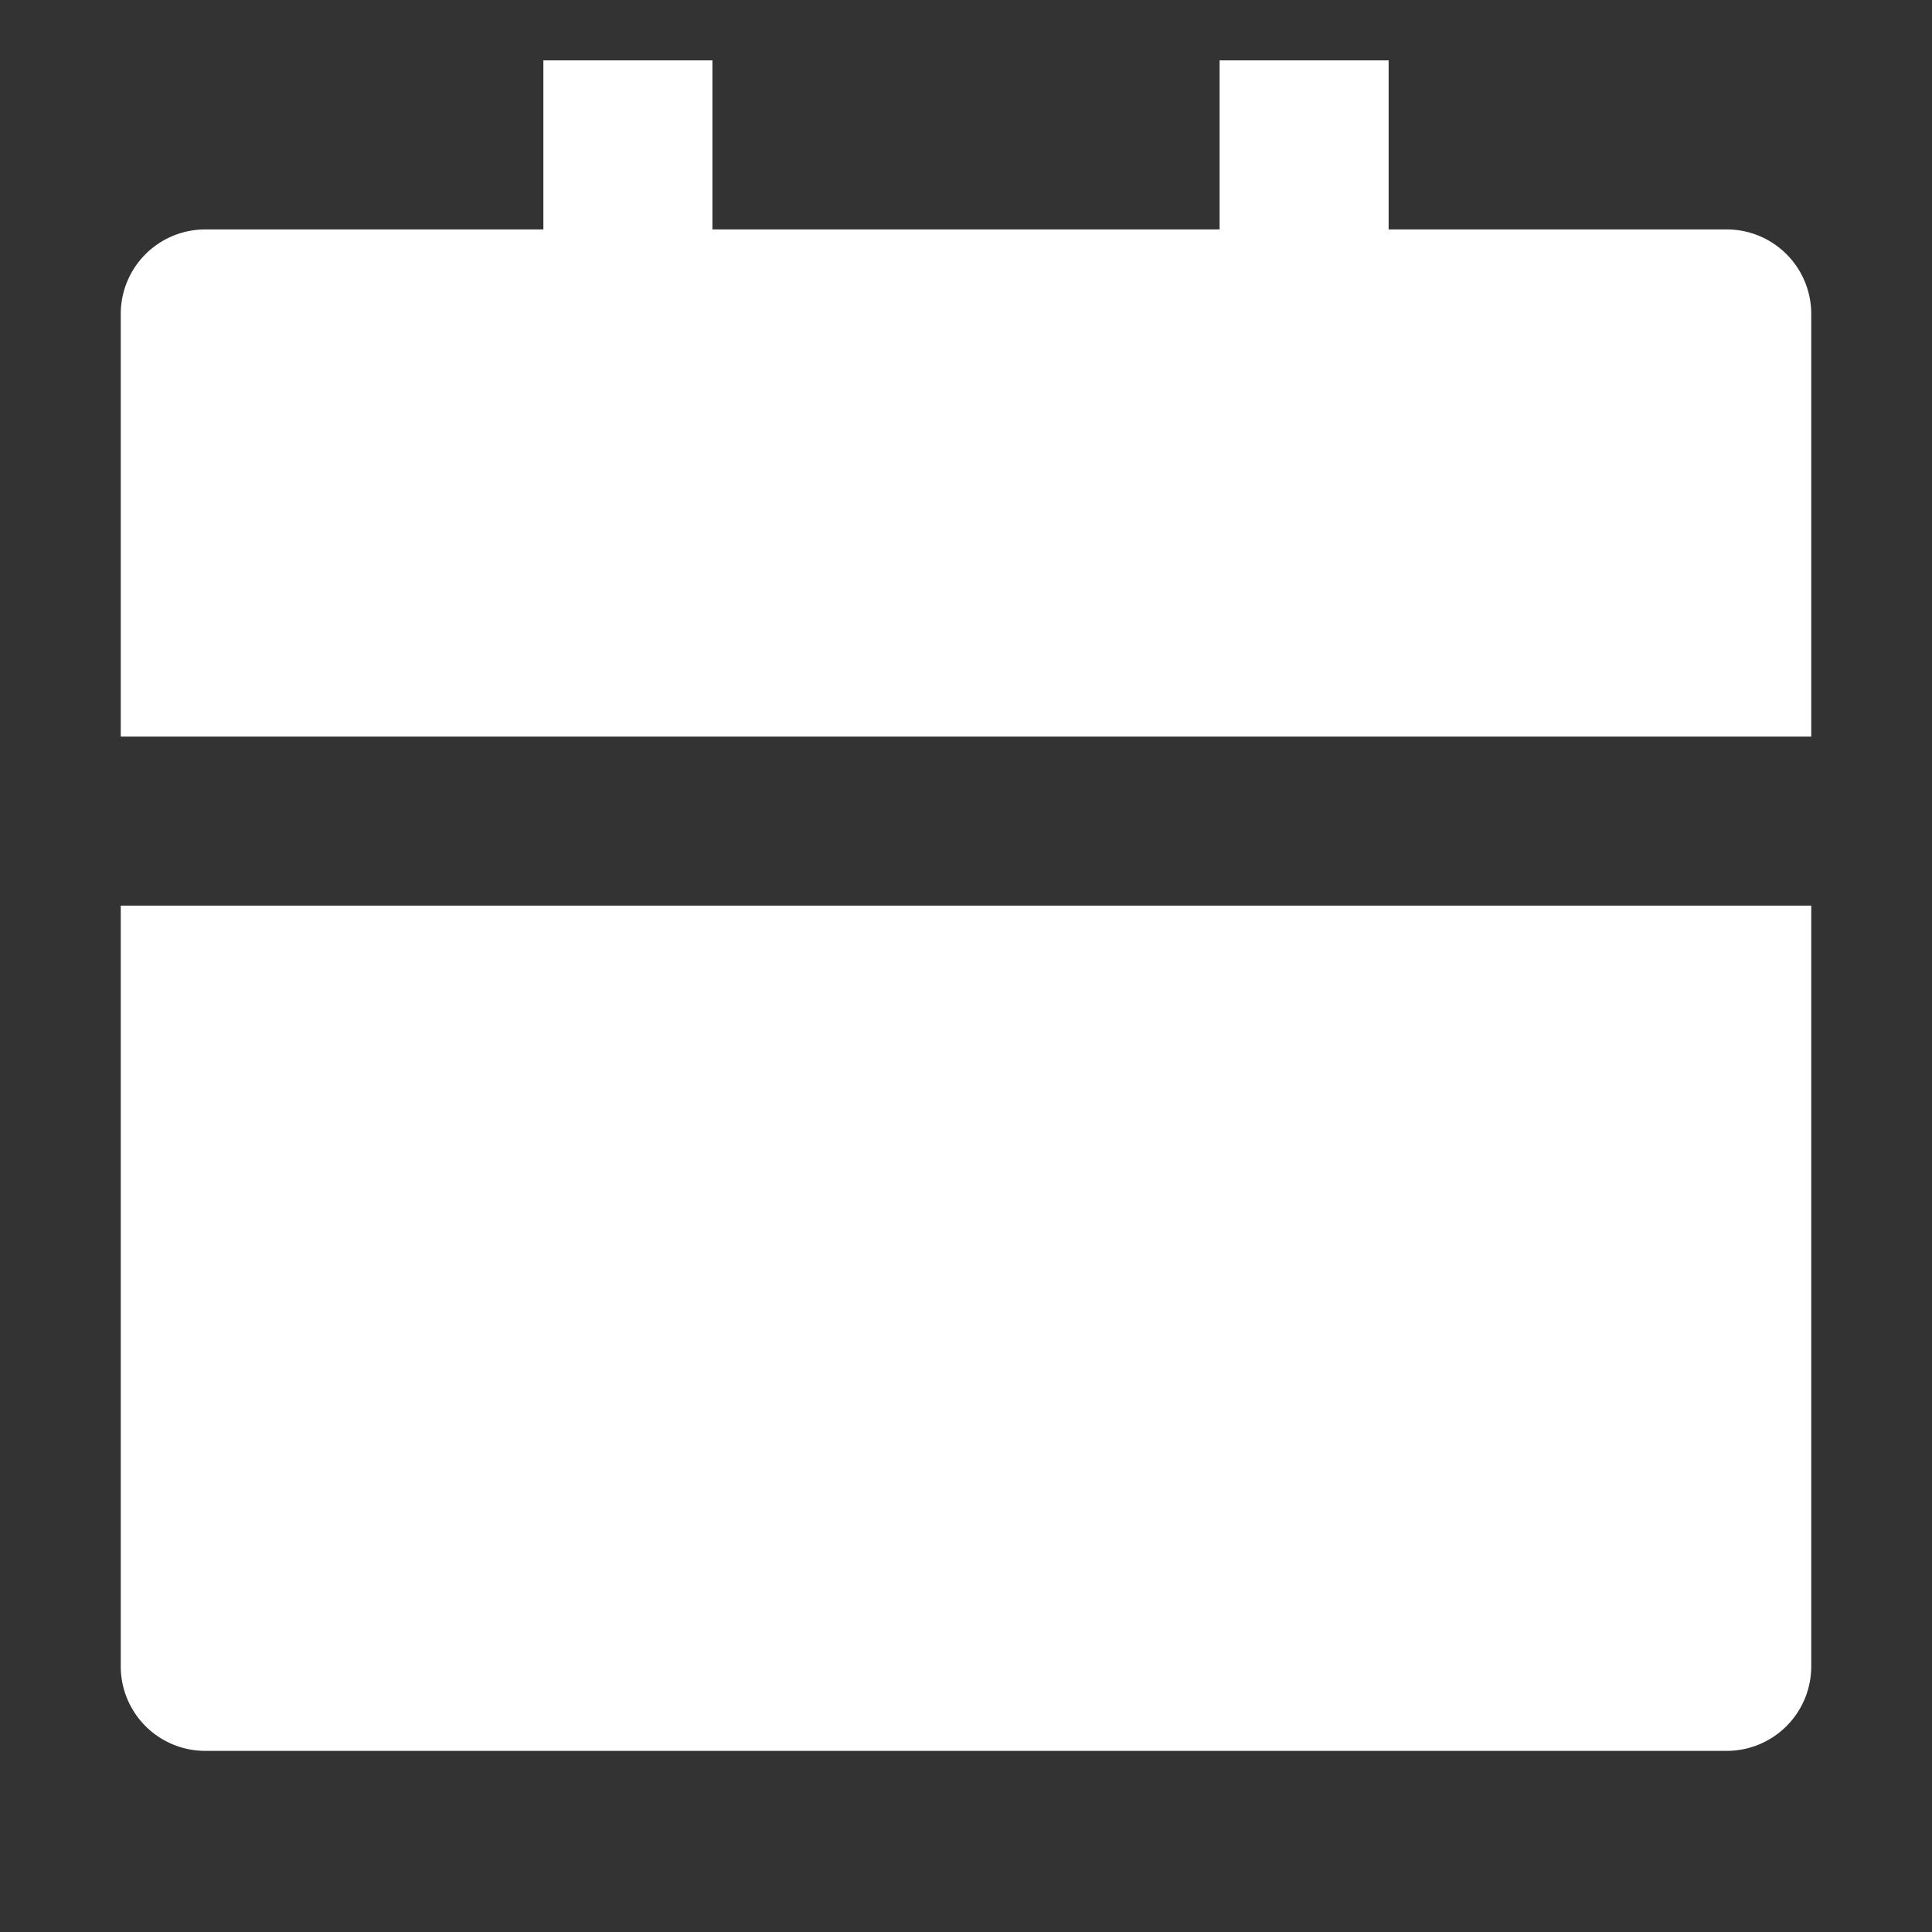 <svg id="Group_60154" data-name="Group 60154" xmlns="http://www.w3.org/2000/svg" width="32" height="32" viewBox="0 0 32 32">
  <rect x="0" y="0" width="32" height="32" fill="#333333" stroke="none"/>
  <path id="Path_10818" data-name="Path 10818" d="M0,0H32V32H0Z" fill="none"/>
  <path id="Path_10819" data-name="Path 10819" d="M2,15H30V27.6A1.4,1.4,0,0,1,28.6,29H3.4A1.4,1.4,0,0,1,2,27.6ZM23,3.8h5.6A1.4,1.4,0,0,1,30,5.2v7H2v-7A1.4,1.4,0,0,1,3.4,3.8H9V1h2.8V3.8h8.4V1H23Z" fill="#fff"/>
</svg>
